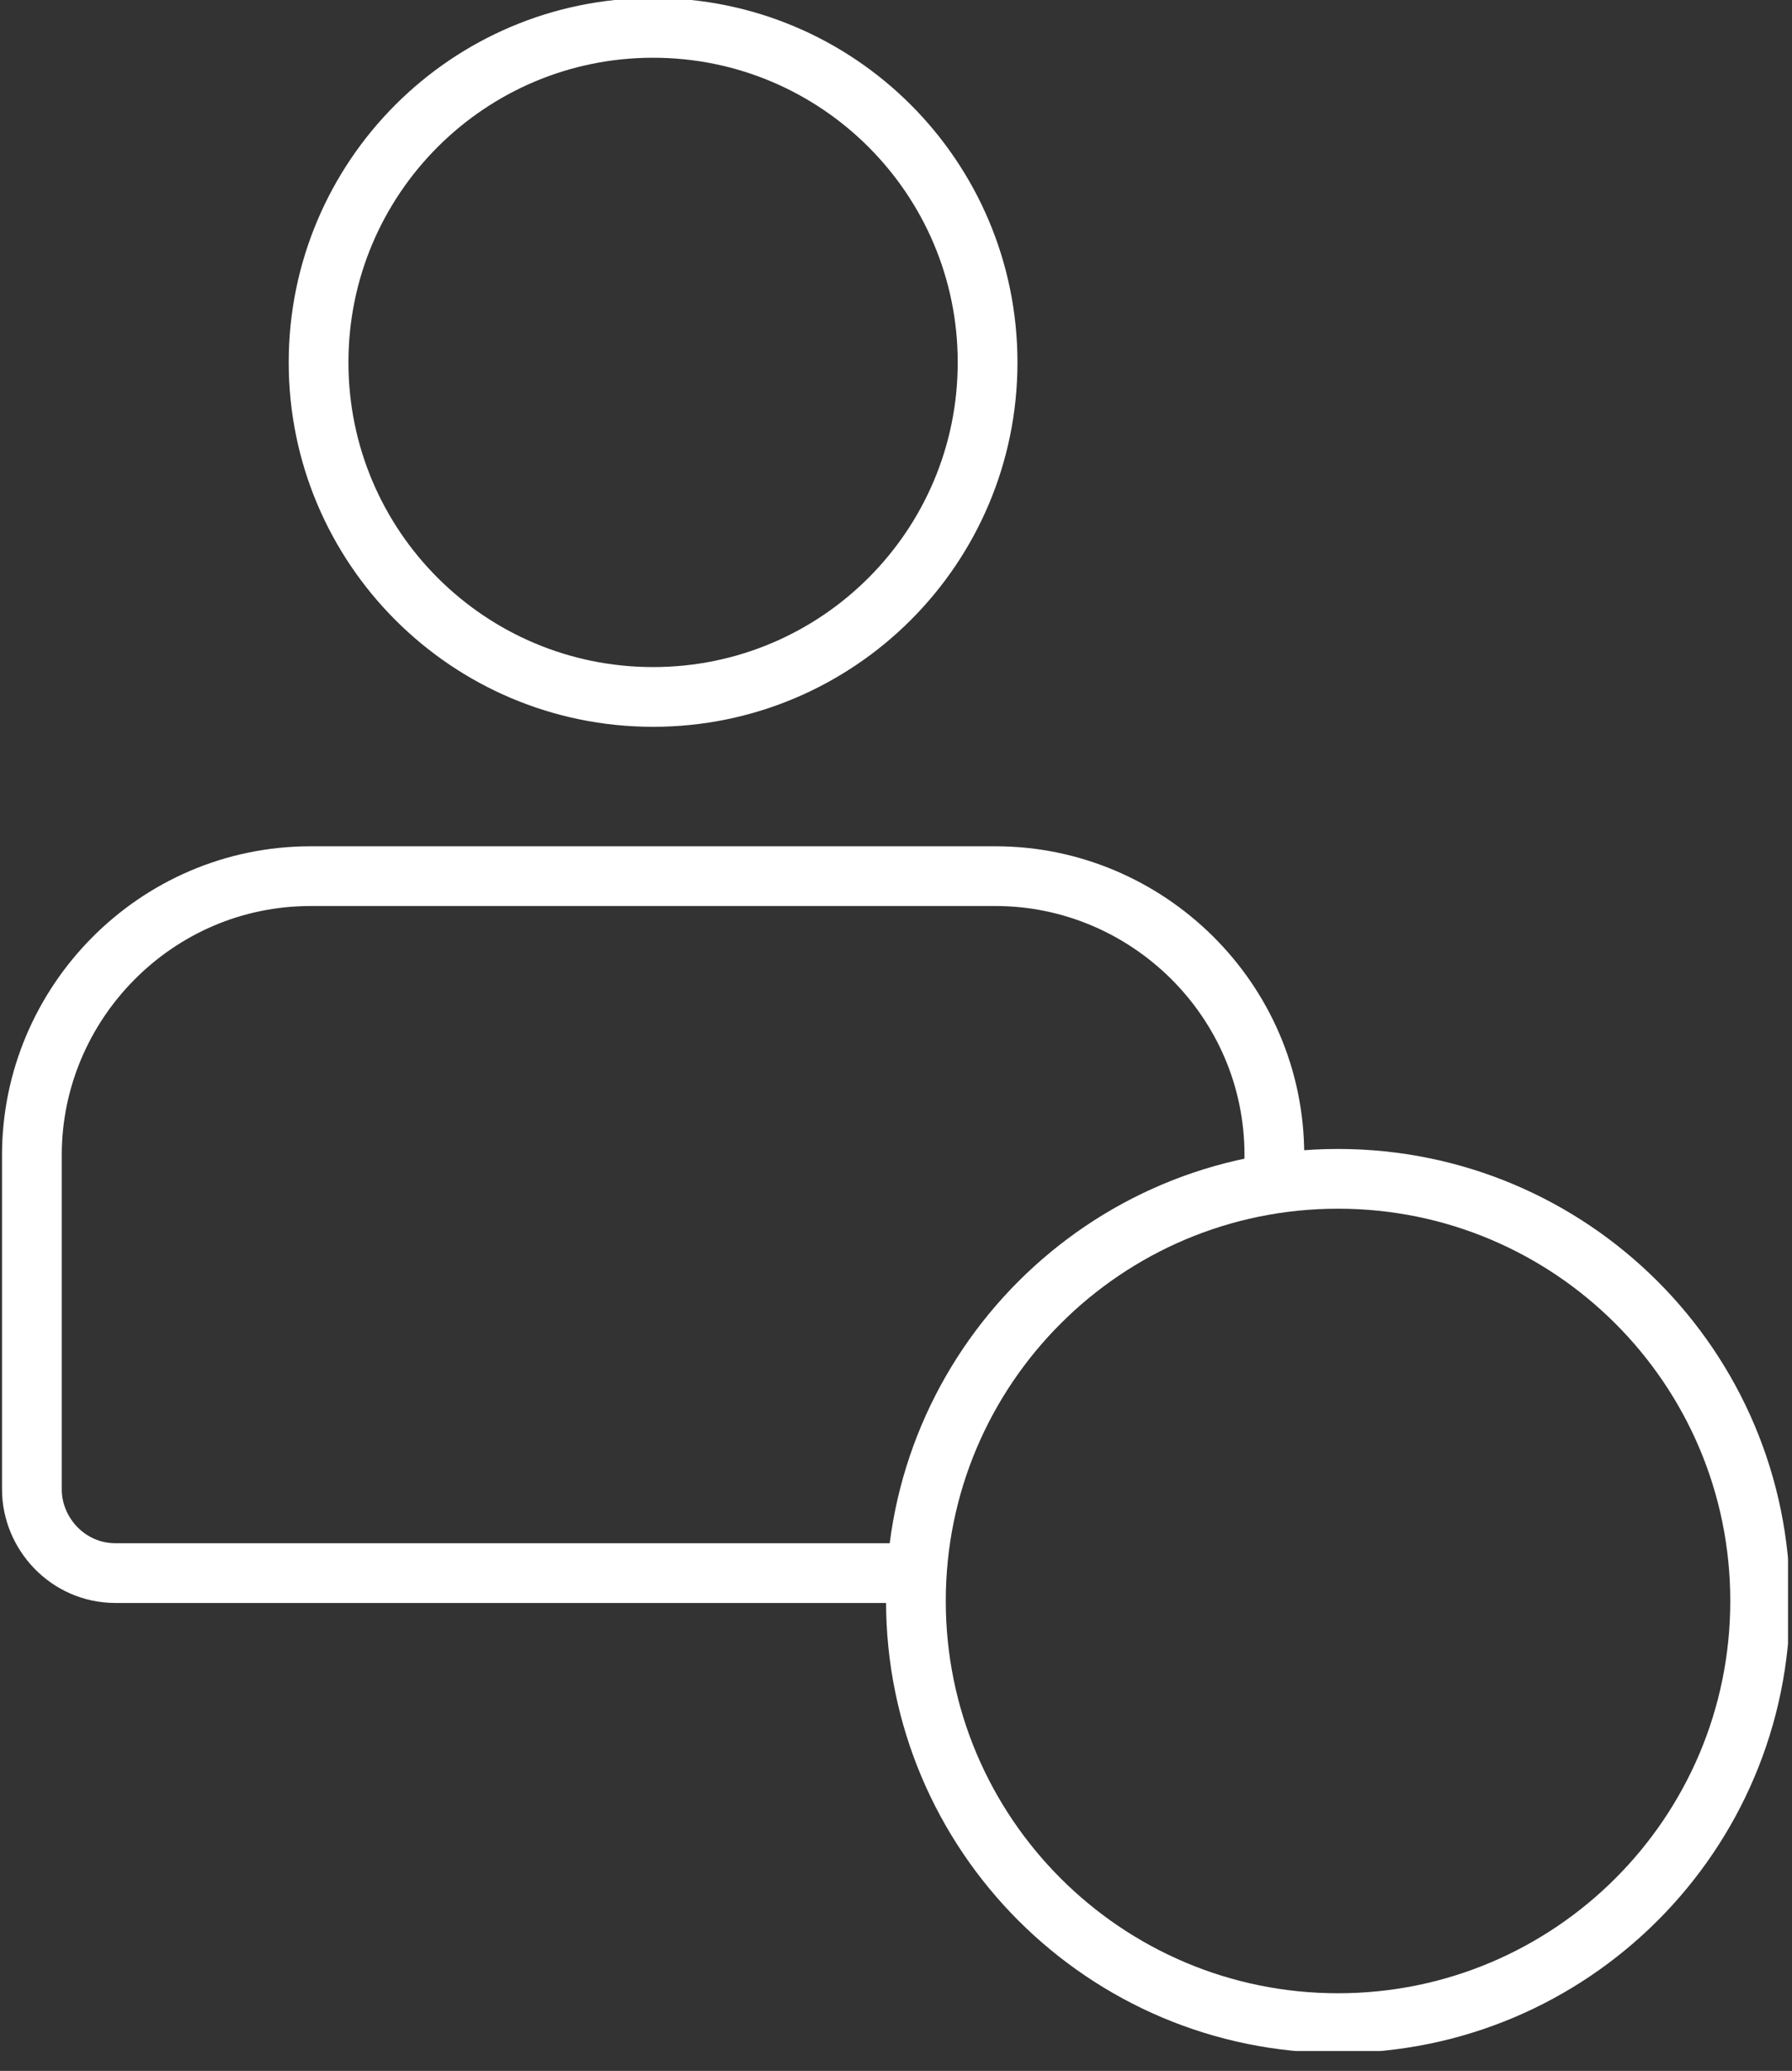 <svg id="ejukoOYSiGa1" xmlns="http://www.w3.org/2000/svg" xmlns:xlink="http://www.w3.org/1999/xlink" viewBox="0 0 45 52" shape-rendering="geometricPrecision" text-rendering="geometricPrecision">
<rect x="0" y="0" width="45" height="52" fill="#333333" stroke="none"/>
<style><![CDATA[
#ejukoOYSiGa7 {animation: ejukoOYSiGa7_s_do 4000ms linear infinite normal forwards}@keyframes ejukoOYSiGa7_s_do { 0% {stroke-dashoffset: 12.11} 15% {stroke-dashoffset: 12.11} 35% {stroke-dashoffset: 0} 100% {stroke-dashoffset: 0}} #ejukoOYSiGa8 {animation: ejukoOYSiGa8_s_do 4000ms linear infinite normal forwards}@keyframes ejukoOYSiGa8_s_do { 0% {stroke-dashoffset: 12.1} 20% {stroke-dashoffset: 0} 100% {stroke-dashoffset: 0}}
]]></style>
<g clip-path="url(#ejukoOYSiGa9)"><g><path d="M32.001,29.8v-.8c0-3.9-3.2-7-7-7h-17.2c-3.9,0-7,3.2-7,7v8.4c0,1.1.9,2.1,2.1,2.1h20.1" fill="none" stroke="#fff" stroke-width="1.5" stroke-miterlimit="10"/><path d="M16.4,17.5c4.639,0,8.4-3.761,8.4-8.4s-3.761-8.4-8.4-8.4-8.4,3.761-8.4,8.4s3.761,8.4,8.4,8.4Z" fill="none" stroke="#fff" stroke-width="1.5" stroke-miterlimit="10"/><path d="M33.6,50.8c5.854,0,10.6-4.746,10.6-10.6s-4.746-10.6-10.6-10.6-10.6,4.746-10.6,10.6s4.746,10.6,10.6,10.6Z" fill="none" stroke="#fff" stroke-width="1.5" stroke-miterlimit="10"/><path id="ejukoOYSiGa7" d="M33.602,46.1v-12.1" fill="none" stroke="#fff" stroke-width="1.5" stroke-miterlimit="10" stroke-dashoffset="12.11" stroke-dasharray="12.11"/><path id="ejukoOYSiGa8" d="M27.602,40.1h12.1" fill="none" stroke="#fff" stroke-width="1.5" stroke-miterlimit="10" stroke-dashoffset="12.1" stroke-dasharray="12.1"/></g><clipPath id="ejukoOYSiGa9"><rect width="44.9" height="51.5" rx="0" ry="0" fill="#fff"/></clipPath></g></svg>

